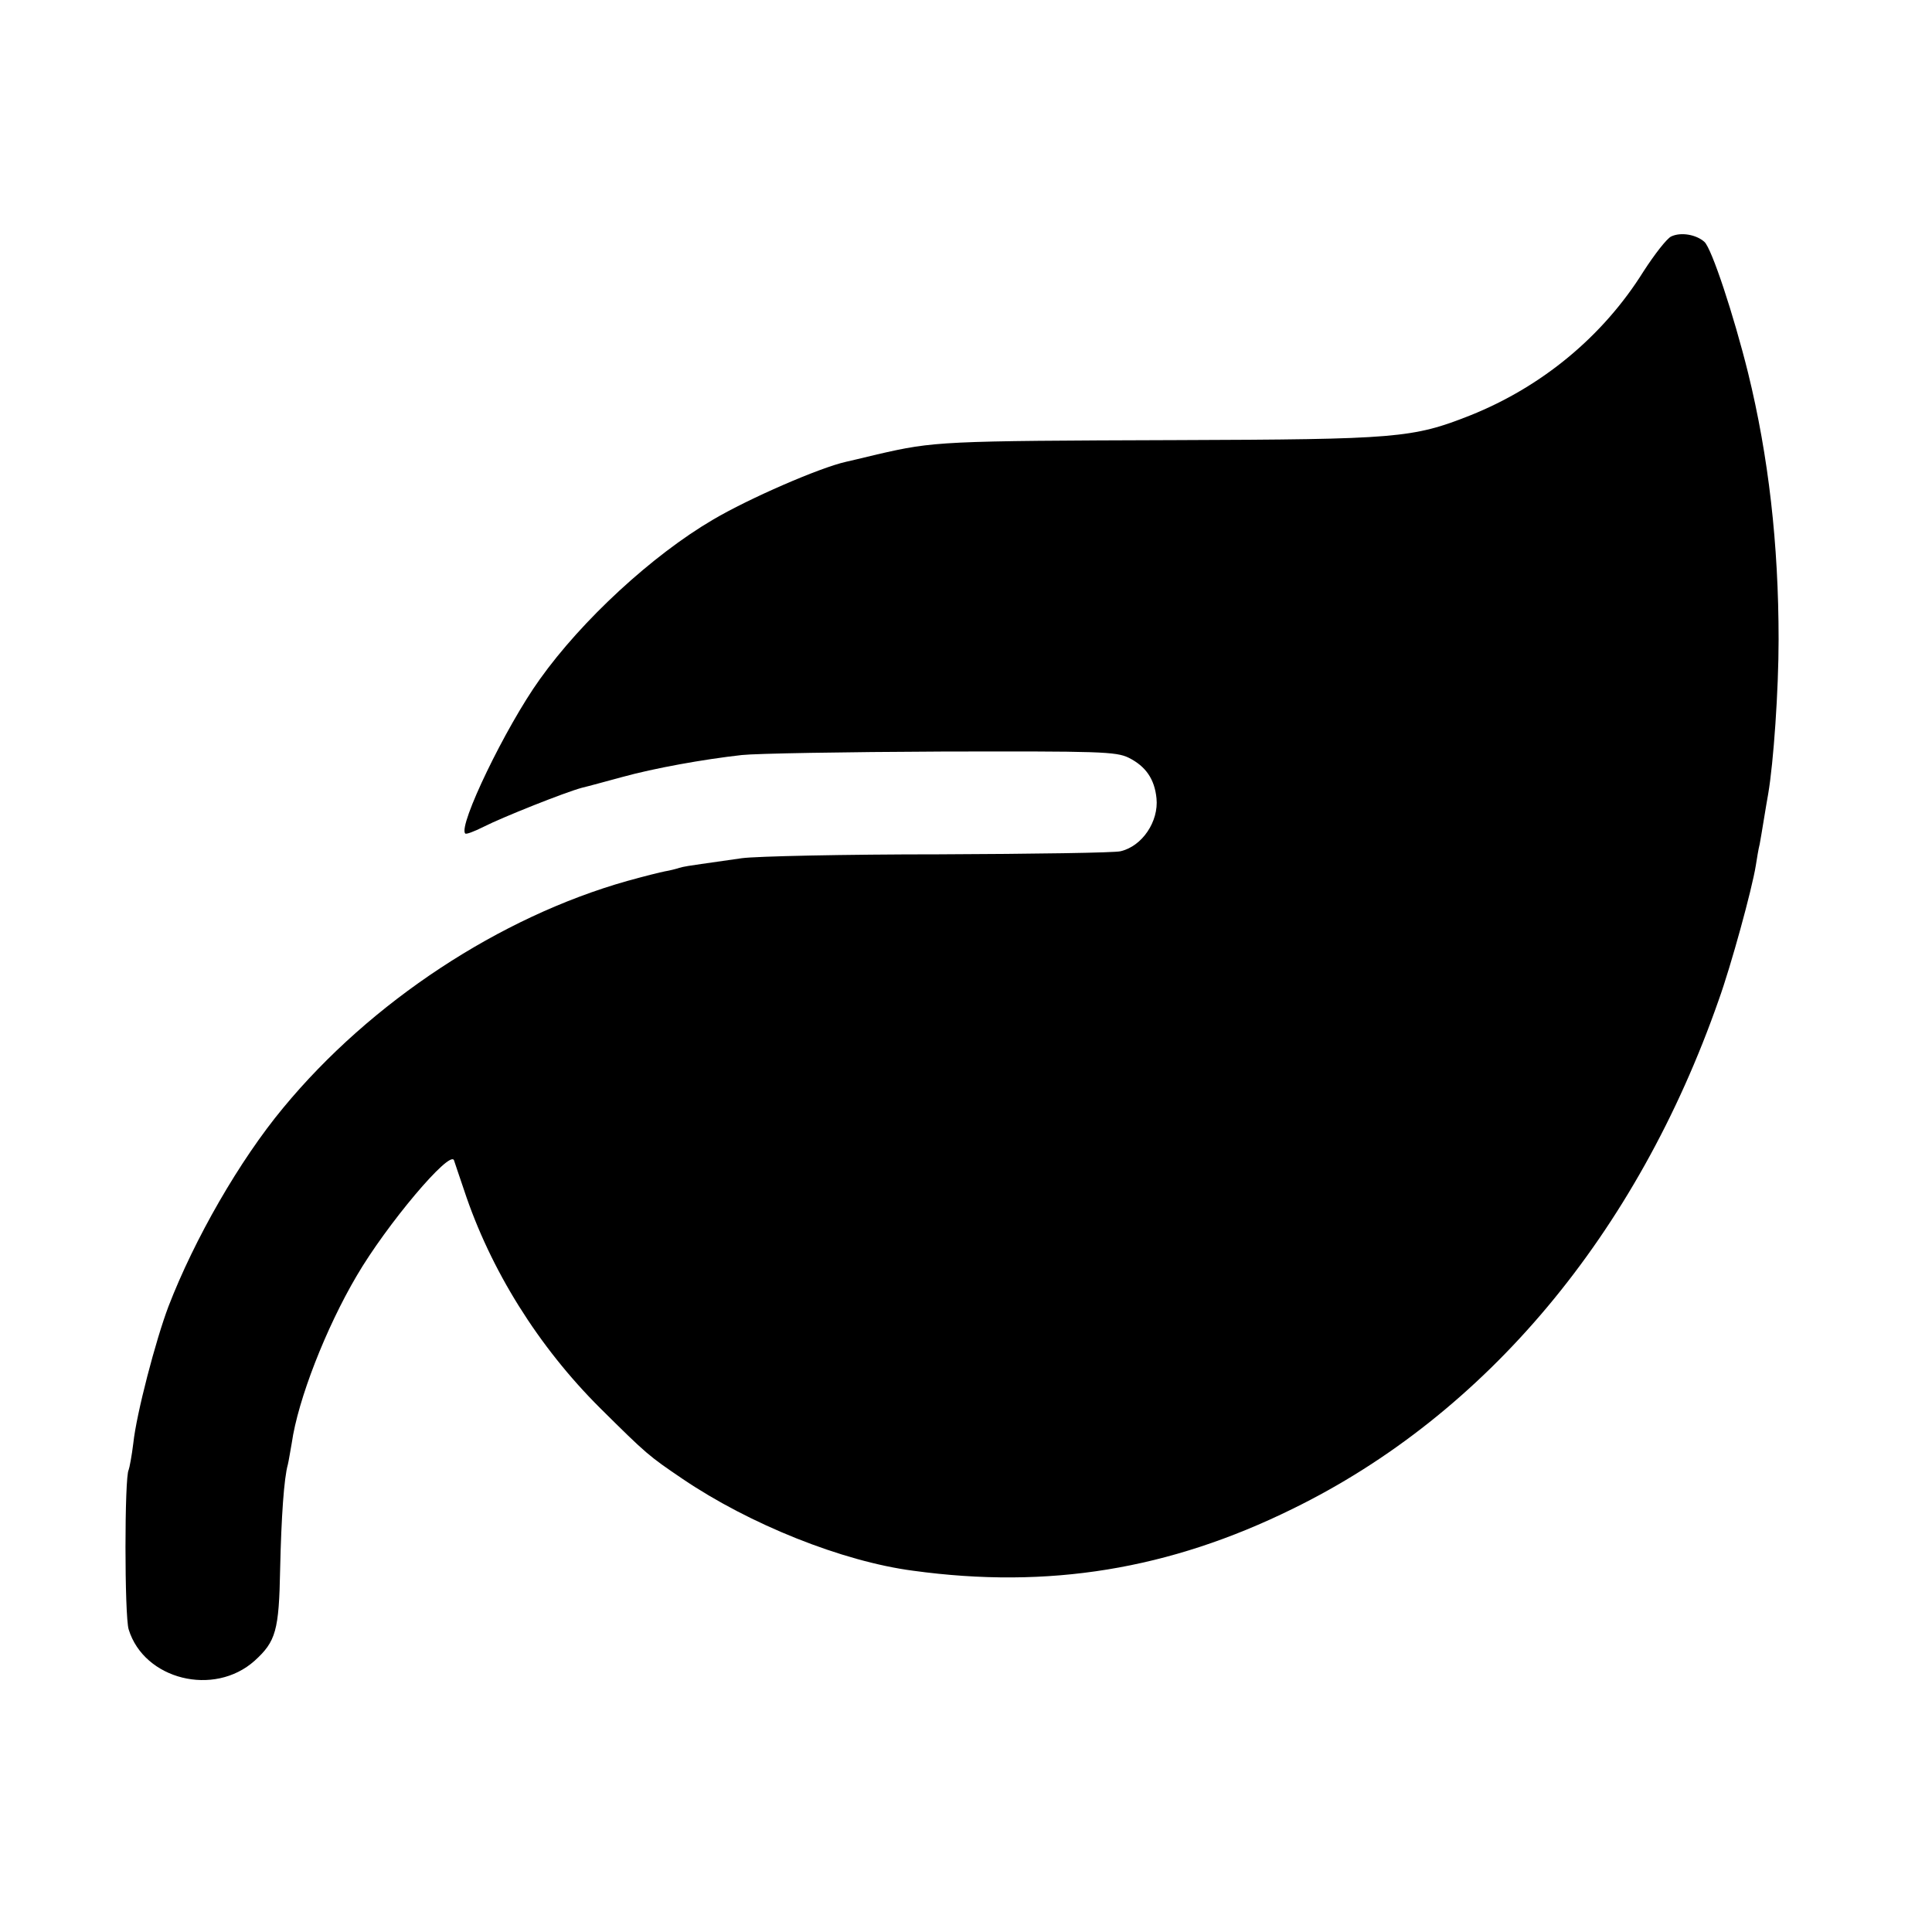 <?xml version="1.0" standalone="no"?>
<!DOCTYPE svg PUBLIC "-//W3C//DTD SVG 20010904//EN"
 "http://www.w3.org/TR/2001/REC-SVG-20010904/DTD/svg10.dtd">
<svg version="1.0" xmlns="http://www.w3.org/2000/svg"
 width="500pt" height="500pt" viewBox="0 0 500 500"
 preserveAspectRatio="xMidYMid meet">
<g transform="translate(0,500) scale(0.1,-0.1)"
fill="#000000" stroke="none">
<path d="M4325 4388 c-11 -5 -43 -46 -72 -91 -105 -168 -263 -298 -448 -372
-149 -59 -190 -62 -760 -64 -609 -2 -627 -3 -775 -37 -36 -9 -72 -17 -80 -19
-68 -15 -252 -95 -345 -150 -157 -92 -339 -260 -448 -413 -89 -124 -212 -380
-193 -399 2 -3 23 5 47 17 49 25 210 89 254 101 17 4 64 17 105 28 83 23 211
46 310 57 36 4 268 8 515 9 412 1 453 0 486 -16 44 -22 67 -55 72 -105 6 -60
-37 -124 -93 -137 -14 -4 -226 -7 -470 -8 -245 0 -474 -5 -510 -10 -36 -5 -83
-12 -105 -15 -22 -3 -48 -7 -57 -10 -9 -3 -25 -7 -37 -9 -11 -2 -55 -13 -98
-25 -329 -93 -663 -312 -890 -587 -113 -136 -230 -340 -297 -514 -33 -87 -83
-278 -91 -354 -4 -33 -10 -64 -12 -69 -11 -17 -11 -378 0 -413 40 -130 221
-175 326 -81 55 50 63 78 66 237 3 136 10 236 20 271 2 8 6 33 10 55 16 113
89 299 168 433 77 132 242 328 252 299 2 -7 14 -41 26 -77 68 -206 192 -405
353 -565 120 -119 125 -123 212 -182 174 -118 414 -214 597 -238 350 -48 663
3 982 160 501 245 891 711 1103 1317 32 89 86 286 96 348 3 19 7 44 10 55 2
11 7 40 11 65 4 25 9 54 11 65 14 82 27 269 27 400 0 247 -26 474 -79 690 -37
149 -94 322 -113 339 -21 19 -61 26 -86 14z"/>
</g>
</svg>
